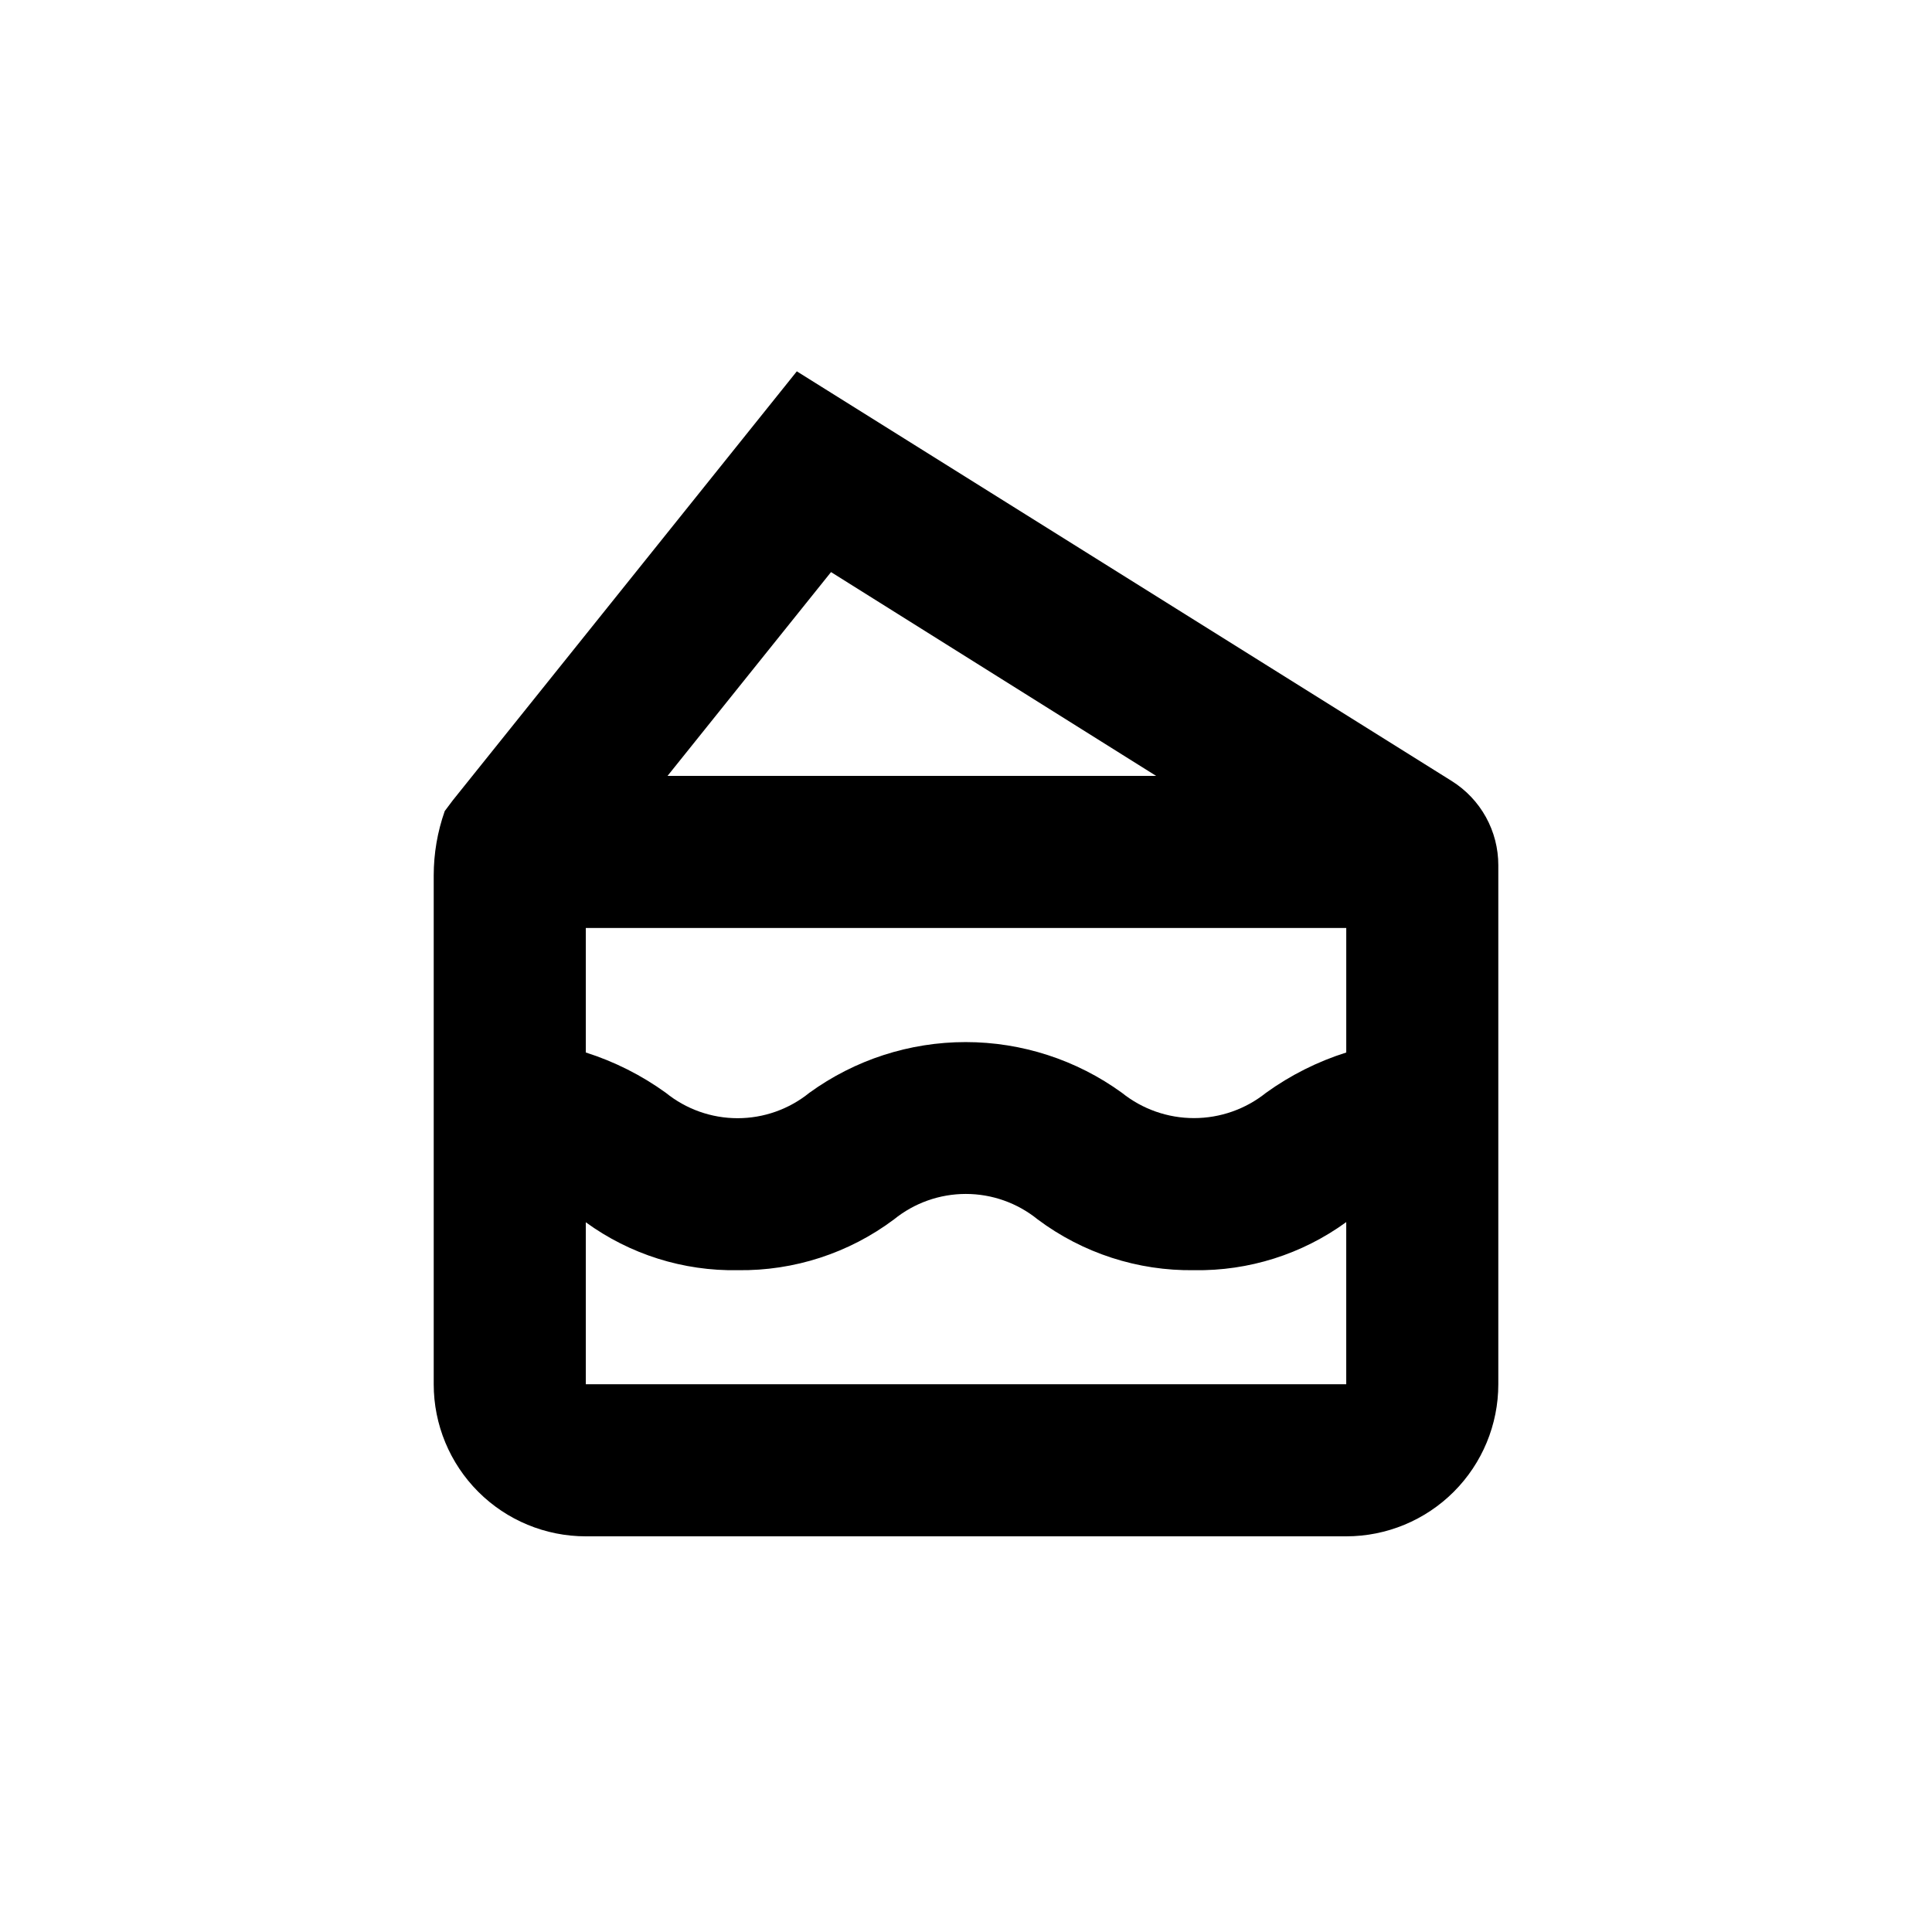 <?xml version="1.0" encoding="UTF-8"?>
<!-- Uploaded to: ICON Repo, www.iconrepo.com, Generator: ICON Repo Mixer Tools -->
<svg fill="#000000" width="800px" height="800px" version="1.1" viewBox="144 144 512 512" xmlns="http://www.w3.org/2000/svg">
 <path d="m261.86 358.94c-1.934 5.488-2.922 11.262-2.922 17.078v134.82c0 10.691 4.246 20.941 11.805 28.5 7.559 7.559 17.809 11.805 28.5 11.805h201.52c10.688 0 20.941-4.246 28.5-11.805 7.559-7.559 11.805-17.809 11.805-28.5v-137.54c0.004-4.457-1.121-8.844-3.277-12.746-2.16-3.91-5.281-7.203-9.066-9.574l-173.56-108.57-91.191 113.71zm37.383 151.9v-42.926c11.691 8.512 25.844 12.969 40.305 12.699 14.895 0.207 29.438-4.523 41.359-13.453 5.387-4.367 12.109-6.754 19.047-6.754 6.934 0 13.656 2.387 19.043 6.754 11.957 8.941 26.535 13.672 41.465 13.453 14.461 0.238 28.609-4.234 40.305-12.746v42.973zm64.988-215.23 86.152 54.008h-129.48zm136.54 94.312v33c-7.609 2.406-14.789 6.012-21.262 10.68-5.418 4.344-12.152 6.707-19.094 6.707s-13.68-2.363-19.094-6.707c-12.043-8.734-26.539-13.438-41.414-13.438s-29.371 4.703-41.414 13.438c-5.383 4.356-12.094 6.734-19.02 6.734-6.922 0-13.637-2.379-19.02-6.734-6.457-4.664-13.617-8.27-21.207-10.68v-33z"/>
</svg>